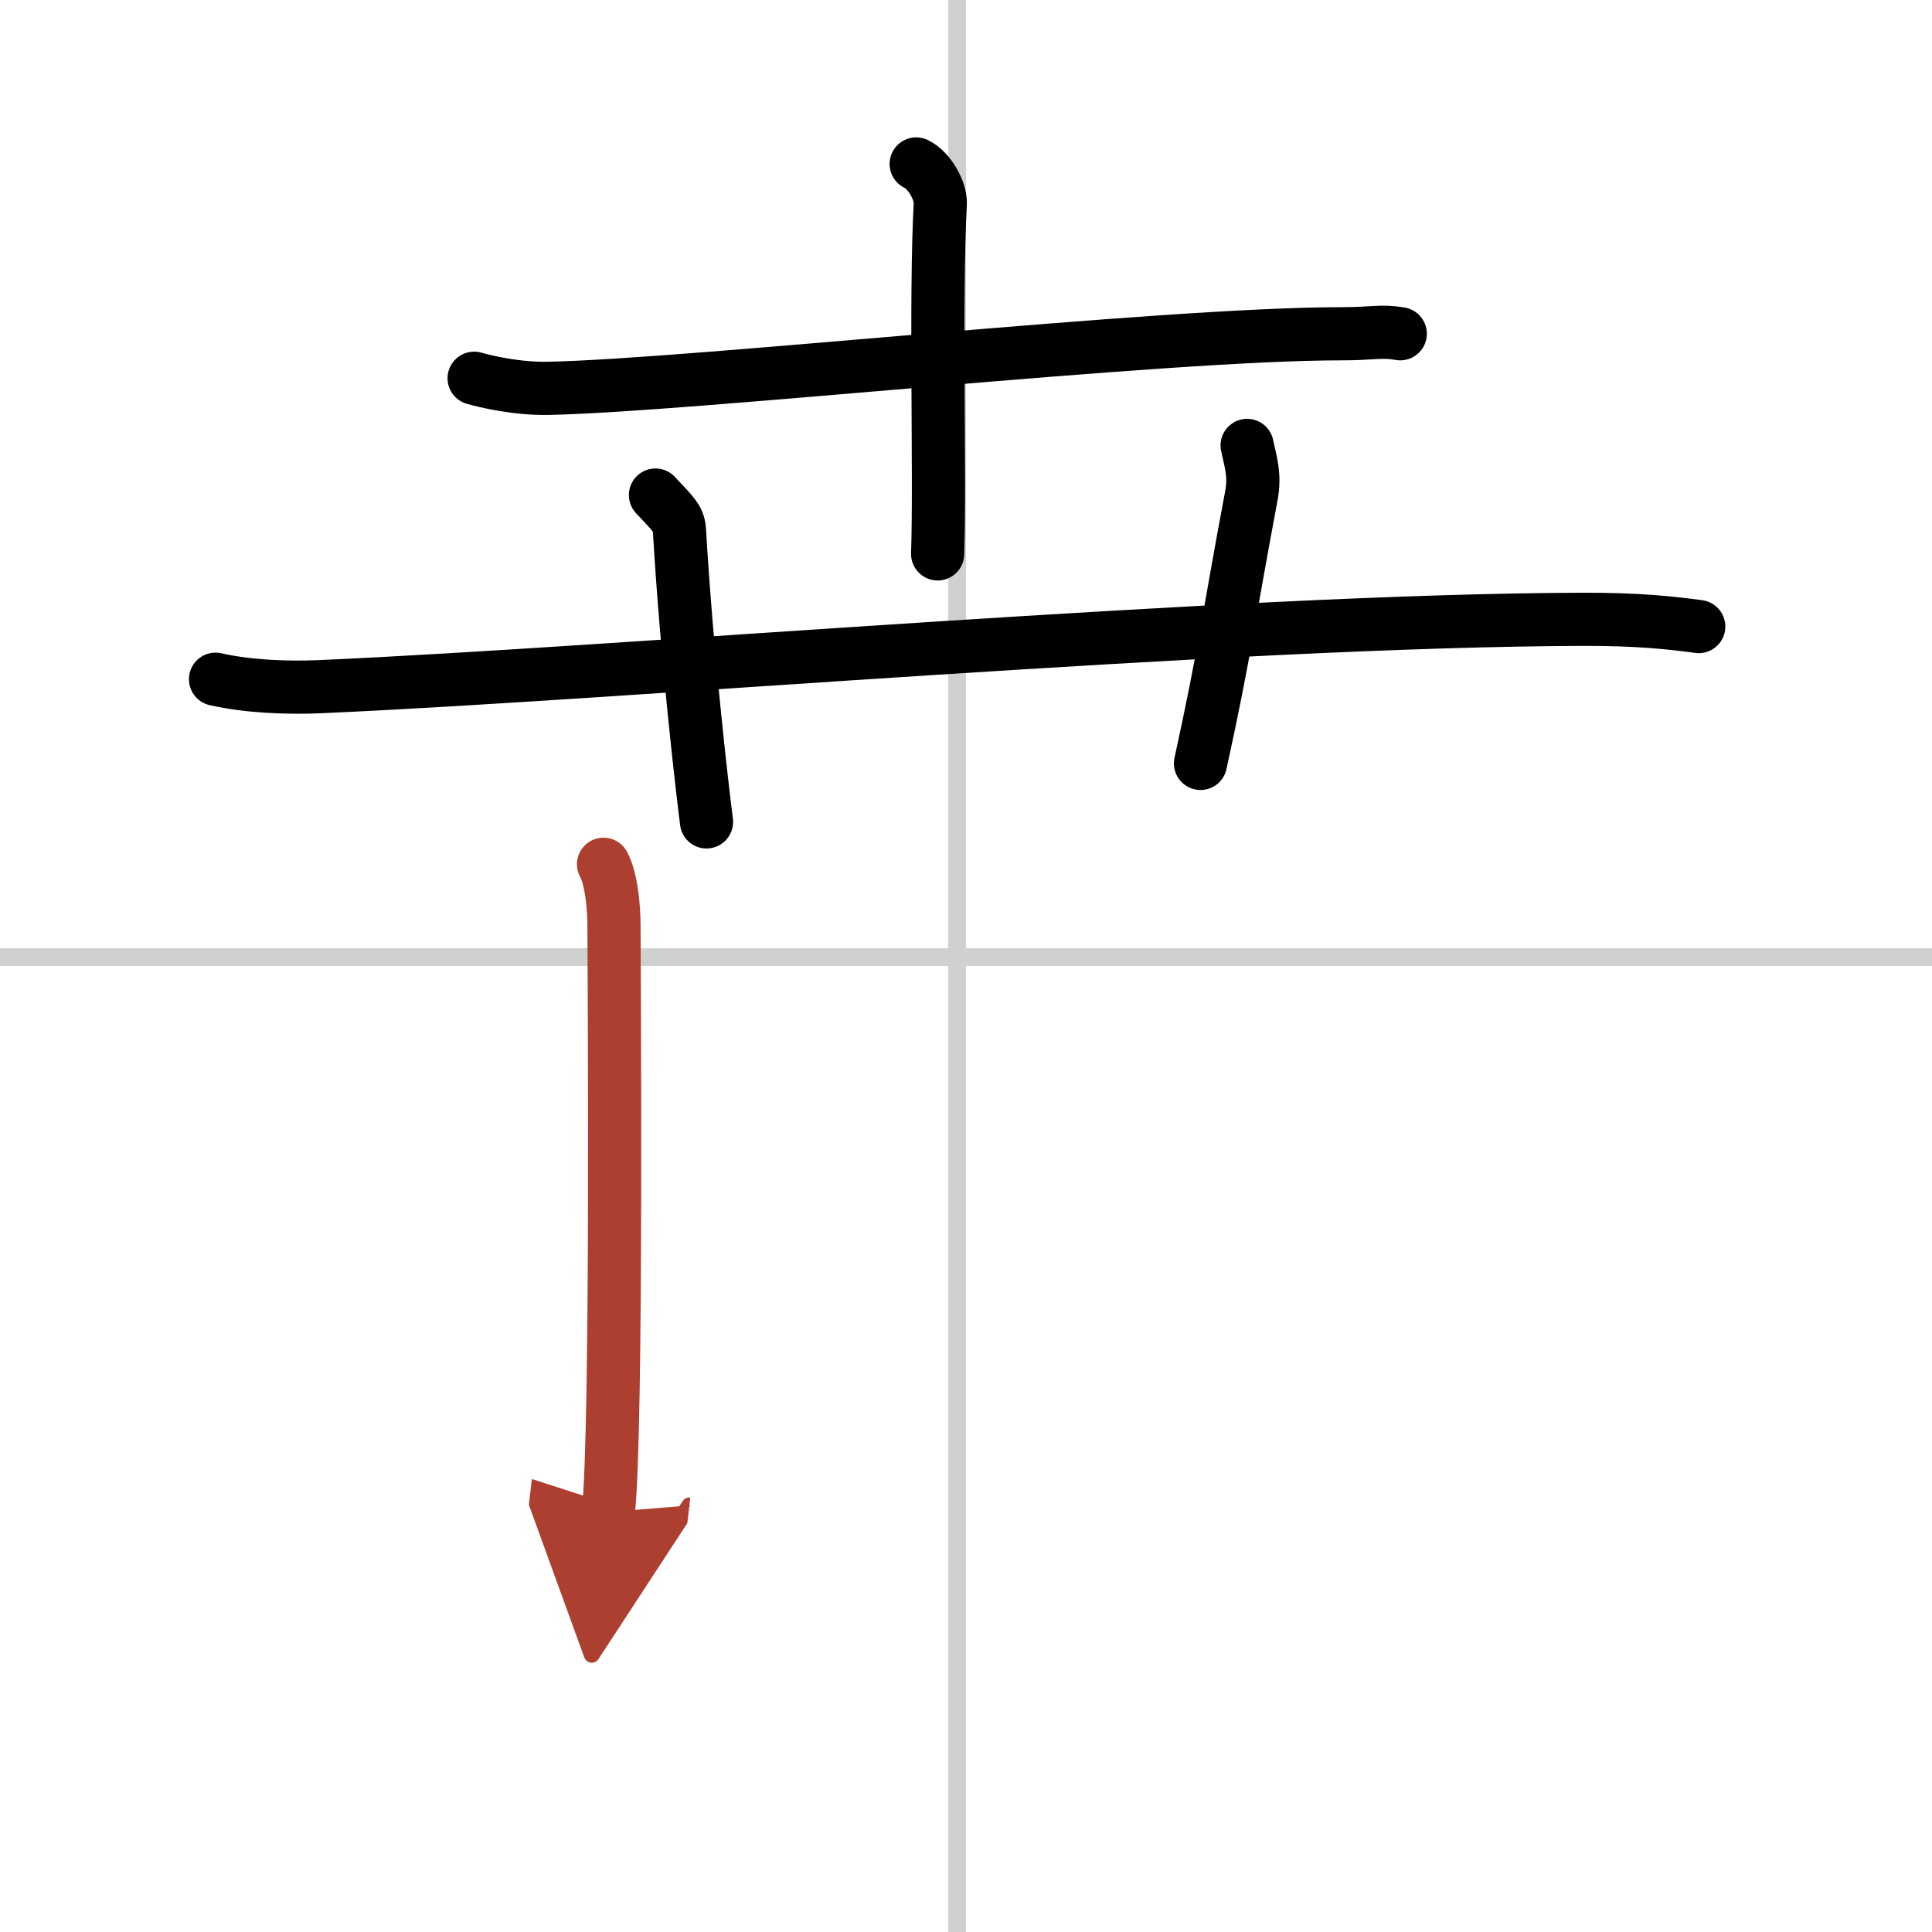 <svg width="400" height="400" viewBox="0 0 109 109" xmlns="http://www.w3.org/2000/svg"><defs><marker id="a" markerWidth="4" orient="auto" refX="1" refY="5" viewBox="0 0 10 10"><polyline points="0 0 10 5 0 10 1 5" fill="#ad3f31" stroke="#ad3f31"/></marker></defs><g fill="none" stroke="#000" stroke-linecap="round" stroke-linejoin="round" stroke-width="3"><rect width="100%" height="100%" fill="#fff" stroke="#fff"/><line x1="54" x2="54" y2="109" stroke="#d0d0d0" stroke-width="1"/><line x2="109" y1="54" y2="54" stroke="#d0d0d0" stroke-width="1"/><path d="m26.75 21.34c0.66 0.19 2.41 0.6 4.16 0.57 8.09-0.16 34.52-3.08 44.81-3.08 1.75 0 2.19-0.19 3.28 0"/><path d="m51.69 9.25c0.75 0.35 1.4 1.54 1.36 2.25-0.29 5.25 0 15.43-0.15 19.75"/><path d="M12.16,38.32c1.87,0.42,4.04,0.5,5.92,0.42C35.25,37.98,69.5,35,89.3,34.94c3.11-0.01,4.98,0.2,6.54,0.41"/><path d="m36.98 27.93c0.95 1.02 1.31 1.32 1.35 1.95 0.42 7.12 1.26 14.37 1.53 16.49"/><path d="m70.36 25.13c0.2 0.95 0.46 1.66 0.24 2.84-1.3 6.89-1.45 8.61-2.87 15.1"/><path d="m34.05 48.76c0.44 0.8 0.59 2.4 0.59 3.47s0.2 28.59-0.32 33.08" marker-end="url(#a)" stroke="#ad3f31"/></g></svg>
